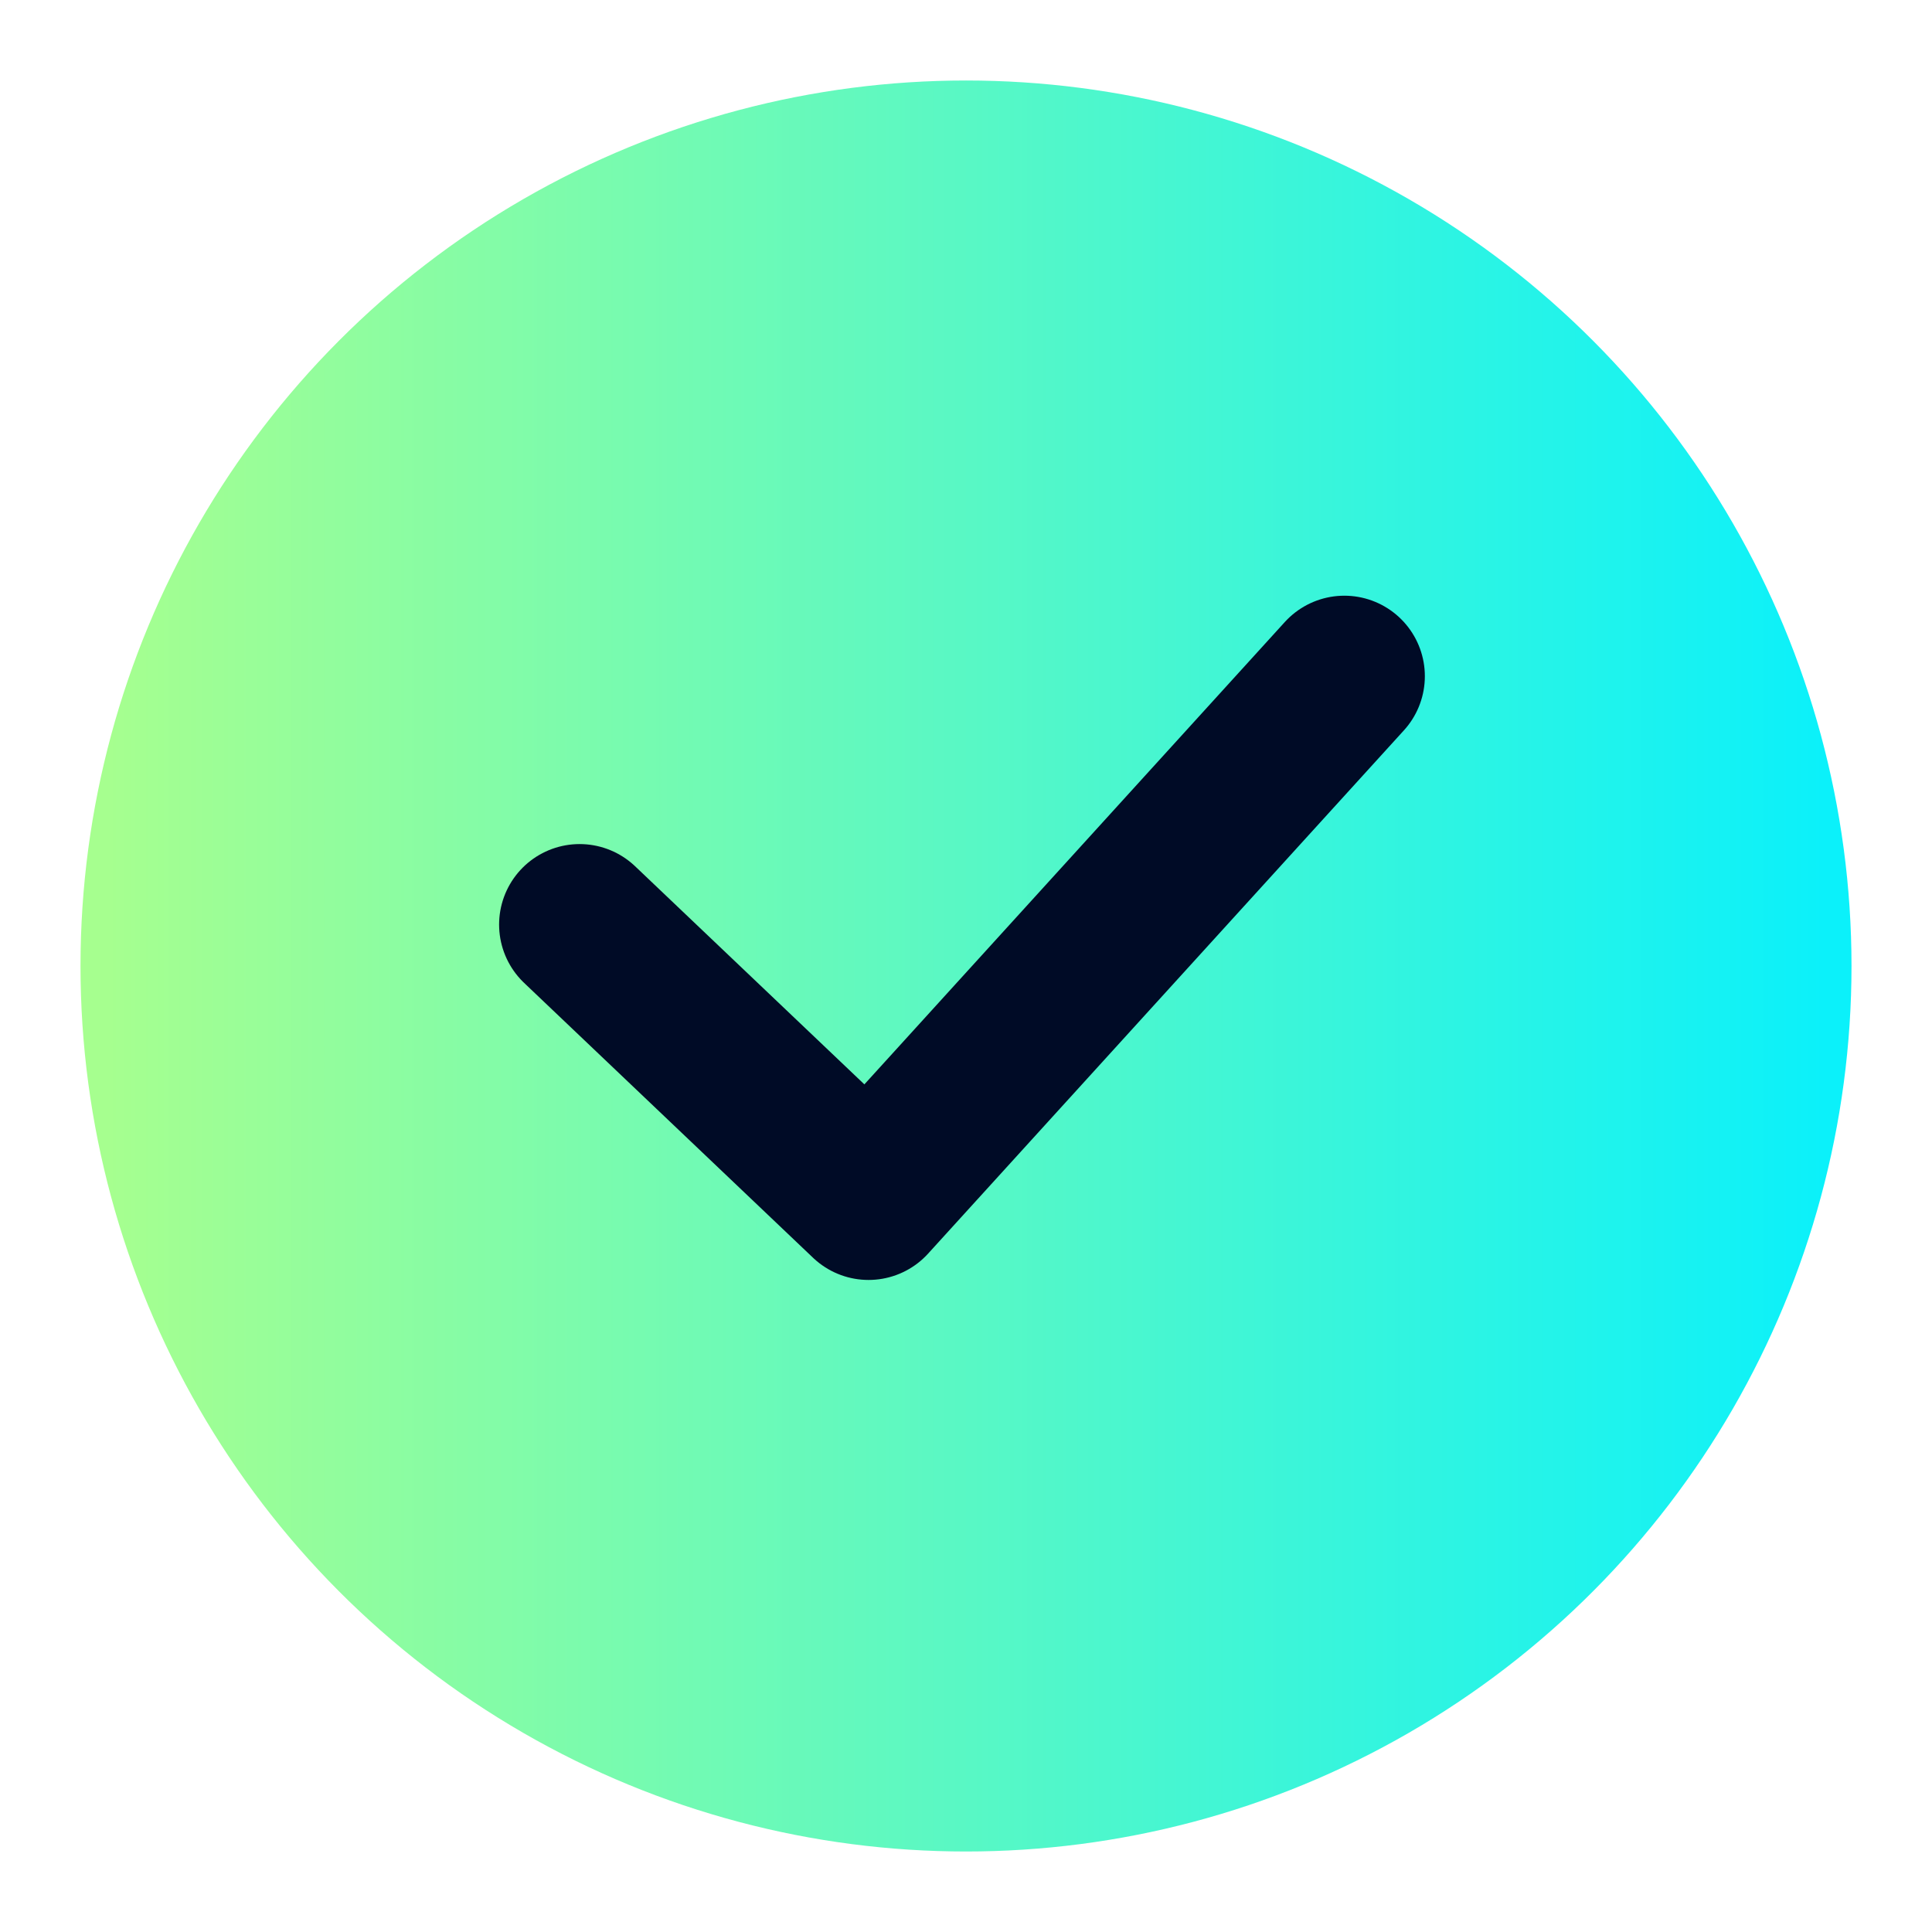 <svg width="18" height="18" viewBox="0 0 18 18" fill="none" xmlns="http://www.w3.org/2000/svg">
<g clip-path="url(#clip0_529_2731)">
<circle cx="9" cy="9" r="8.25" fill="url(#paint0_linear_529_2731)"/>
<path d="M5.4 8.614L8.092 11.175L12.525 6.3" stroke="#000B26" stroke-width="1.5" stroke-linecap="round" stroke-linejoin="round"/>
</g>
<defs>
<linearGradient id="paint0_linear_529_2731" x1="1" y1="9" x2="17" y2="9" gradientUnits="userSpaceOnUse">
<stop stop-color="#A6FF8F"/>
<stop offset="1" stop-color="#0BF1FA"/>
</linearGradient>
<clipPath id="clip0_529_2731">
<rect width="18" height="18" fill="white"/>
</clipPath>
</defs>
</svg>
